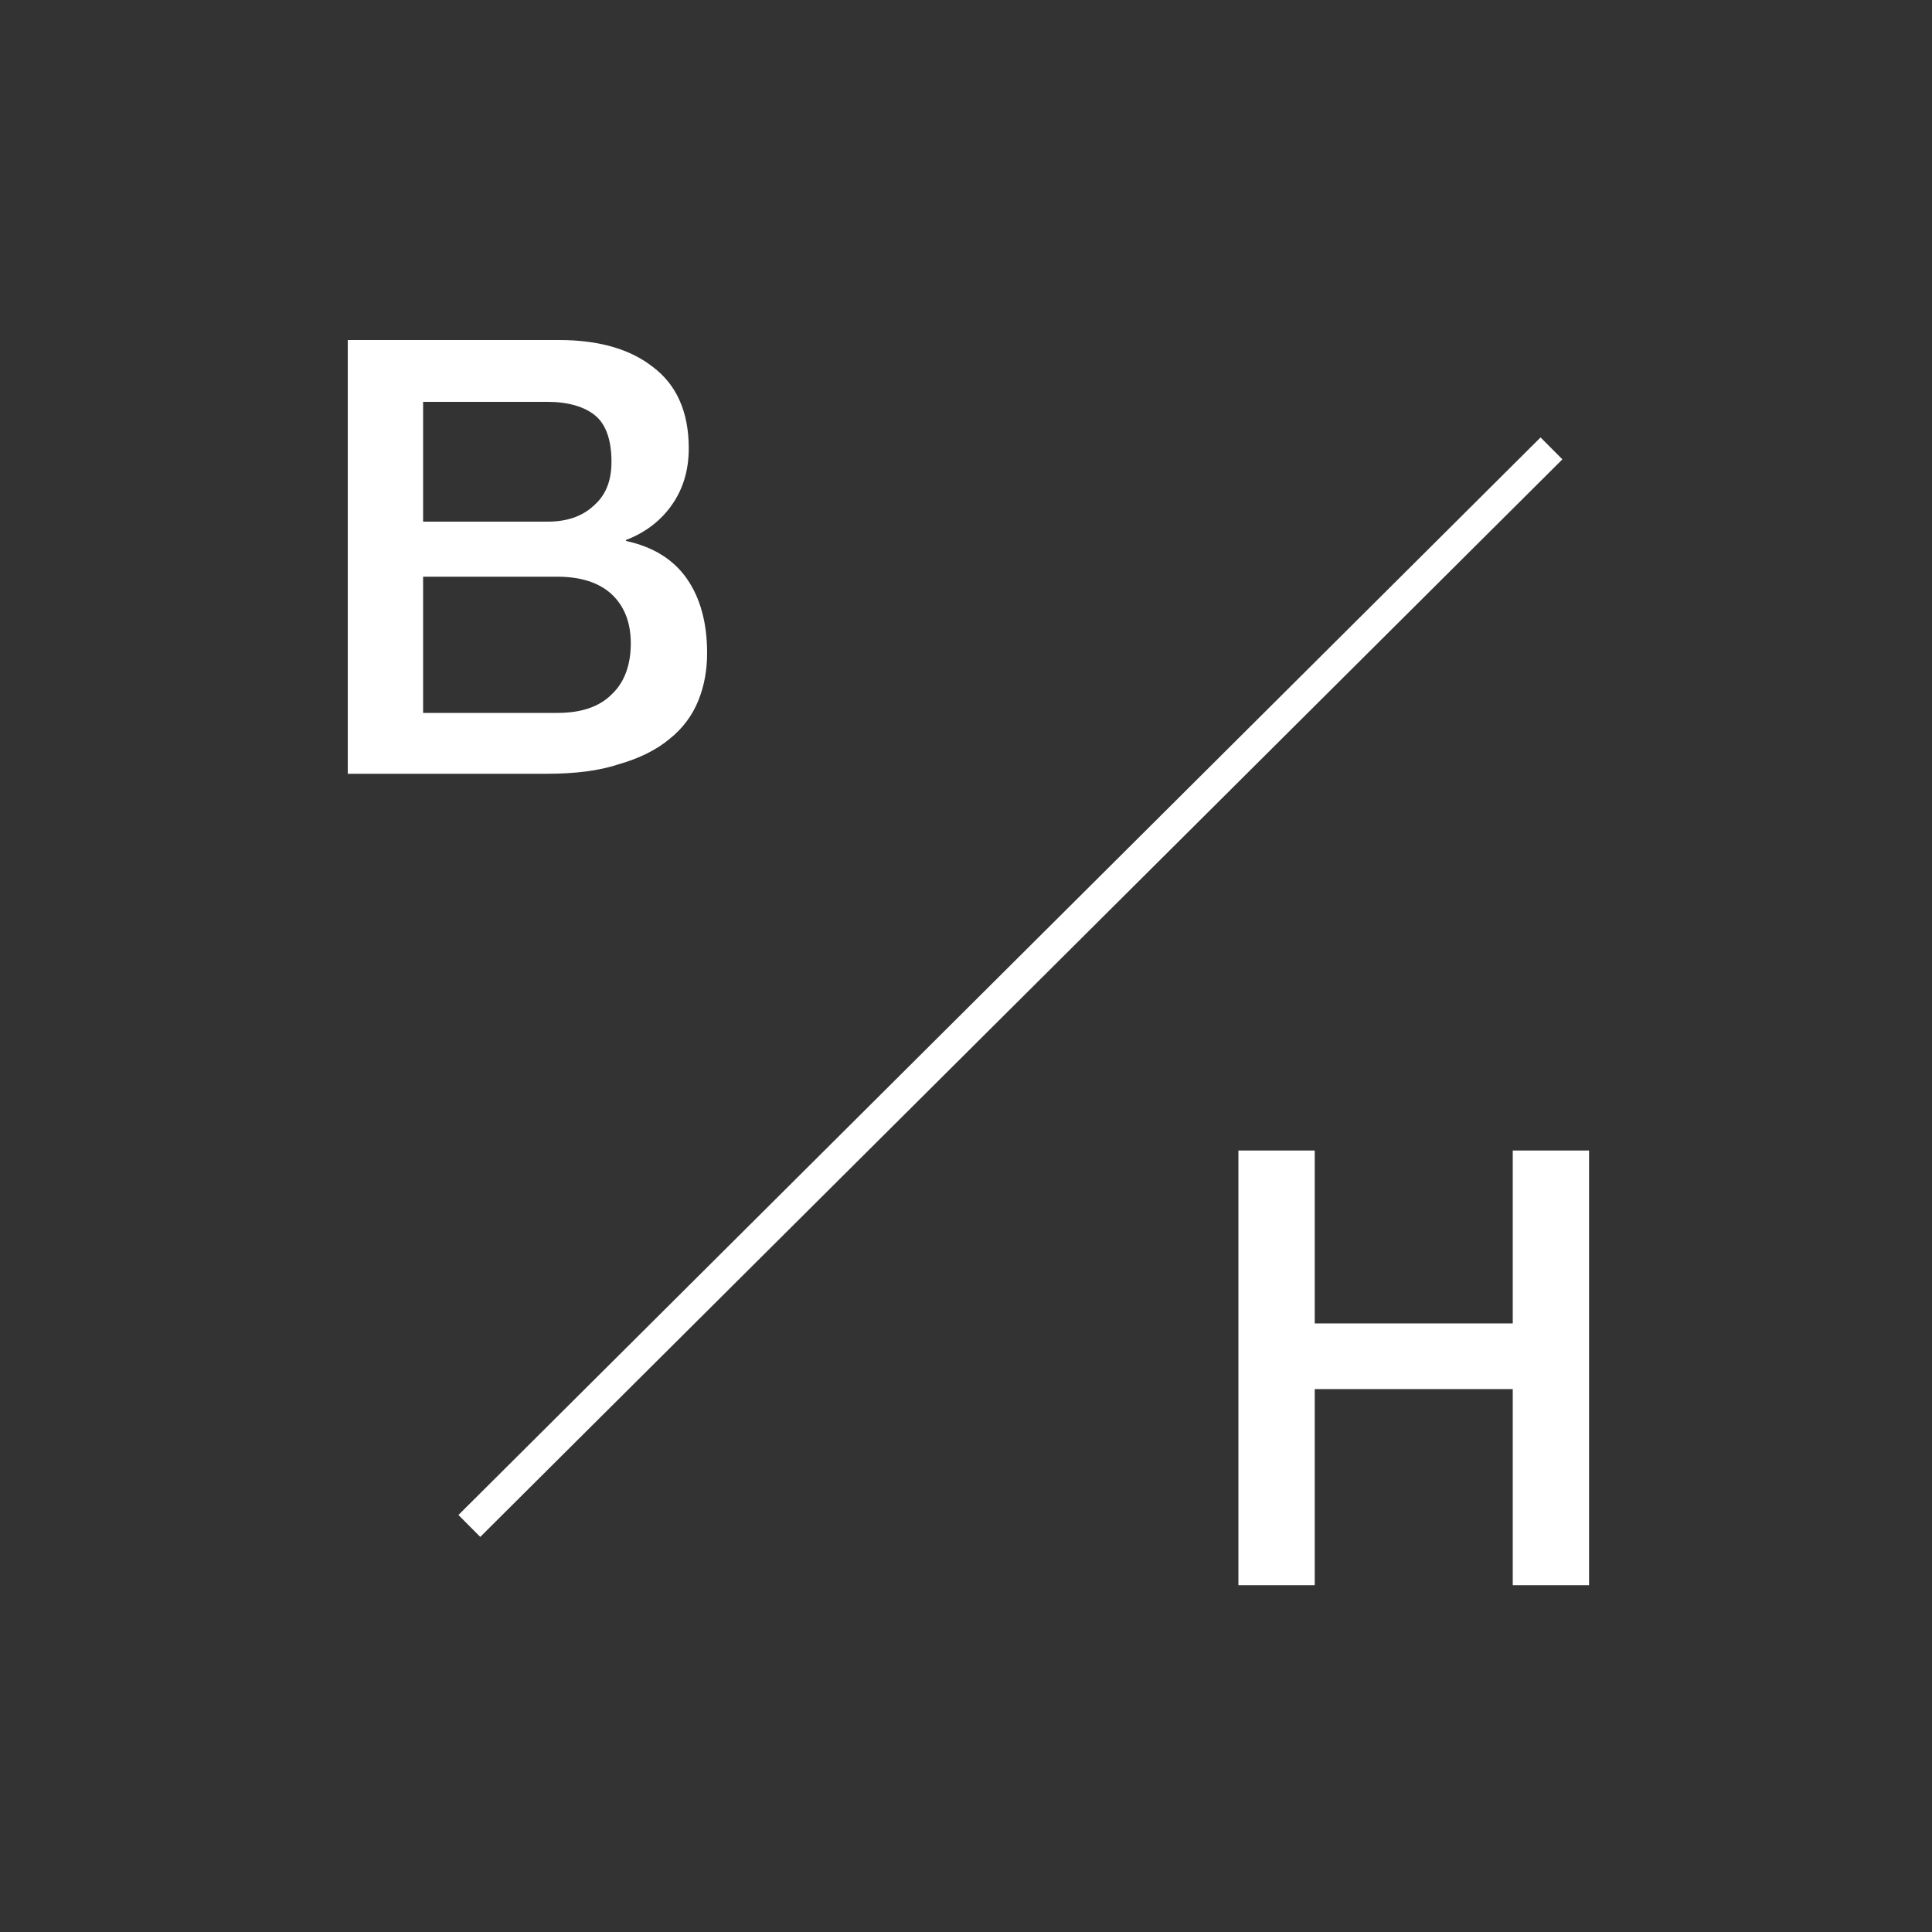 <?xml version="1.0" encoding="UTF-8"?>
<svg xmlns="http://www.w3.org/2000/svg" viewBox="0 0 200 200">
  <rect x="0" y="0" width="200" height="200" fill="#333333" stroke="none"/>
  <g fill="#fff">
    <path d="m36 35.2h21.9c4 0 7.3.9 9.7 2.8 2.4 1.8 3.7 4.6 3.7 8.4 0 2.3-.6 4.2-1.7 5.8s-2.7 2.9-4.8 3.7v.1c2.8.6 4.9 1.9 6.3 3.9s2.1 4.6 2.1 7.7c0 1.8-.3 3.4-.9 4.9s-1.6 2.9-3 4c-1.3 1.1-3.1 2-5.2 2.6-2.1.7-4.6 1-7.5 1h-20.6zm7.8 18.8h12.9c1.9 0 3.5-.5 4.7-1.6 1.3-1.1 1.9-2.6 1.9-4.6 0-2.3-.6-3.9-1.7-4.8s-2.8-1.4-4.9-1.4h-12.9zm0 19.8h13.9c2.4 0 4.3-.6 5.6-1.9 1.3-1.2 2-3 2-5.3 0-2.2-.7-3.9-2-5.1s-3.2-1.8-5.6-1.8h-13.9z"></path>
    <path d="m128.2 119.1h7.9v17.9h20.5v-17.9h7.9v45h-7.9v-20.3h-20.5v20.3h-7.9z"></path>
    <path d="m25.5 100.6h158v3.2h-158z" transform="matrix(.709 -.706 .706 .709 -41.646 103.508)"></path>
  </g>
</svg>
